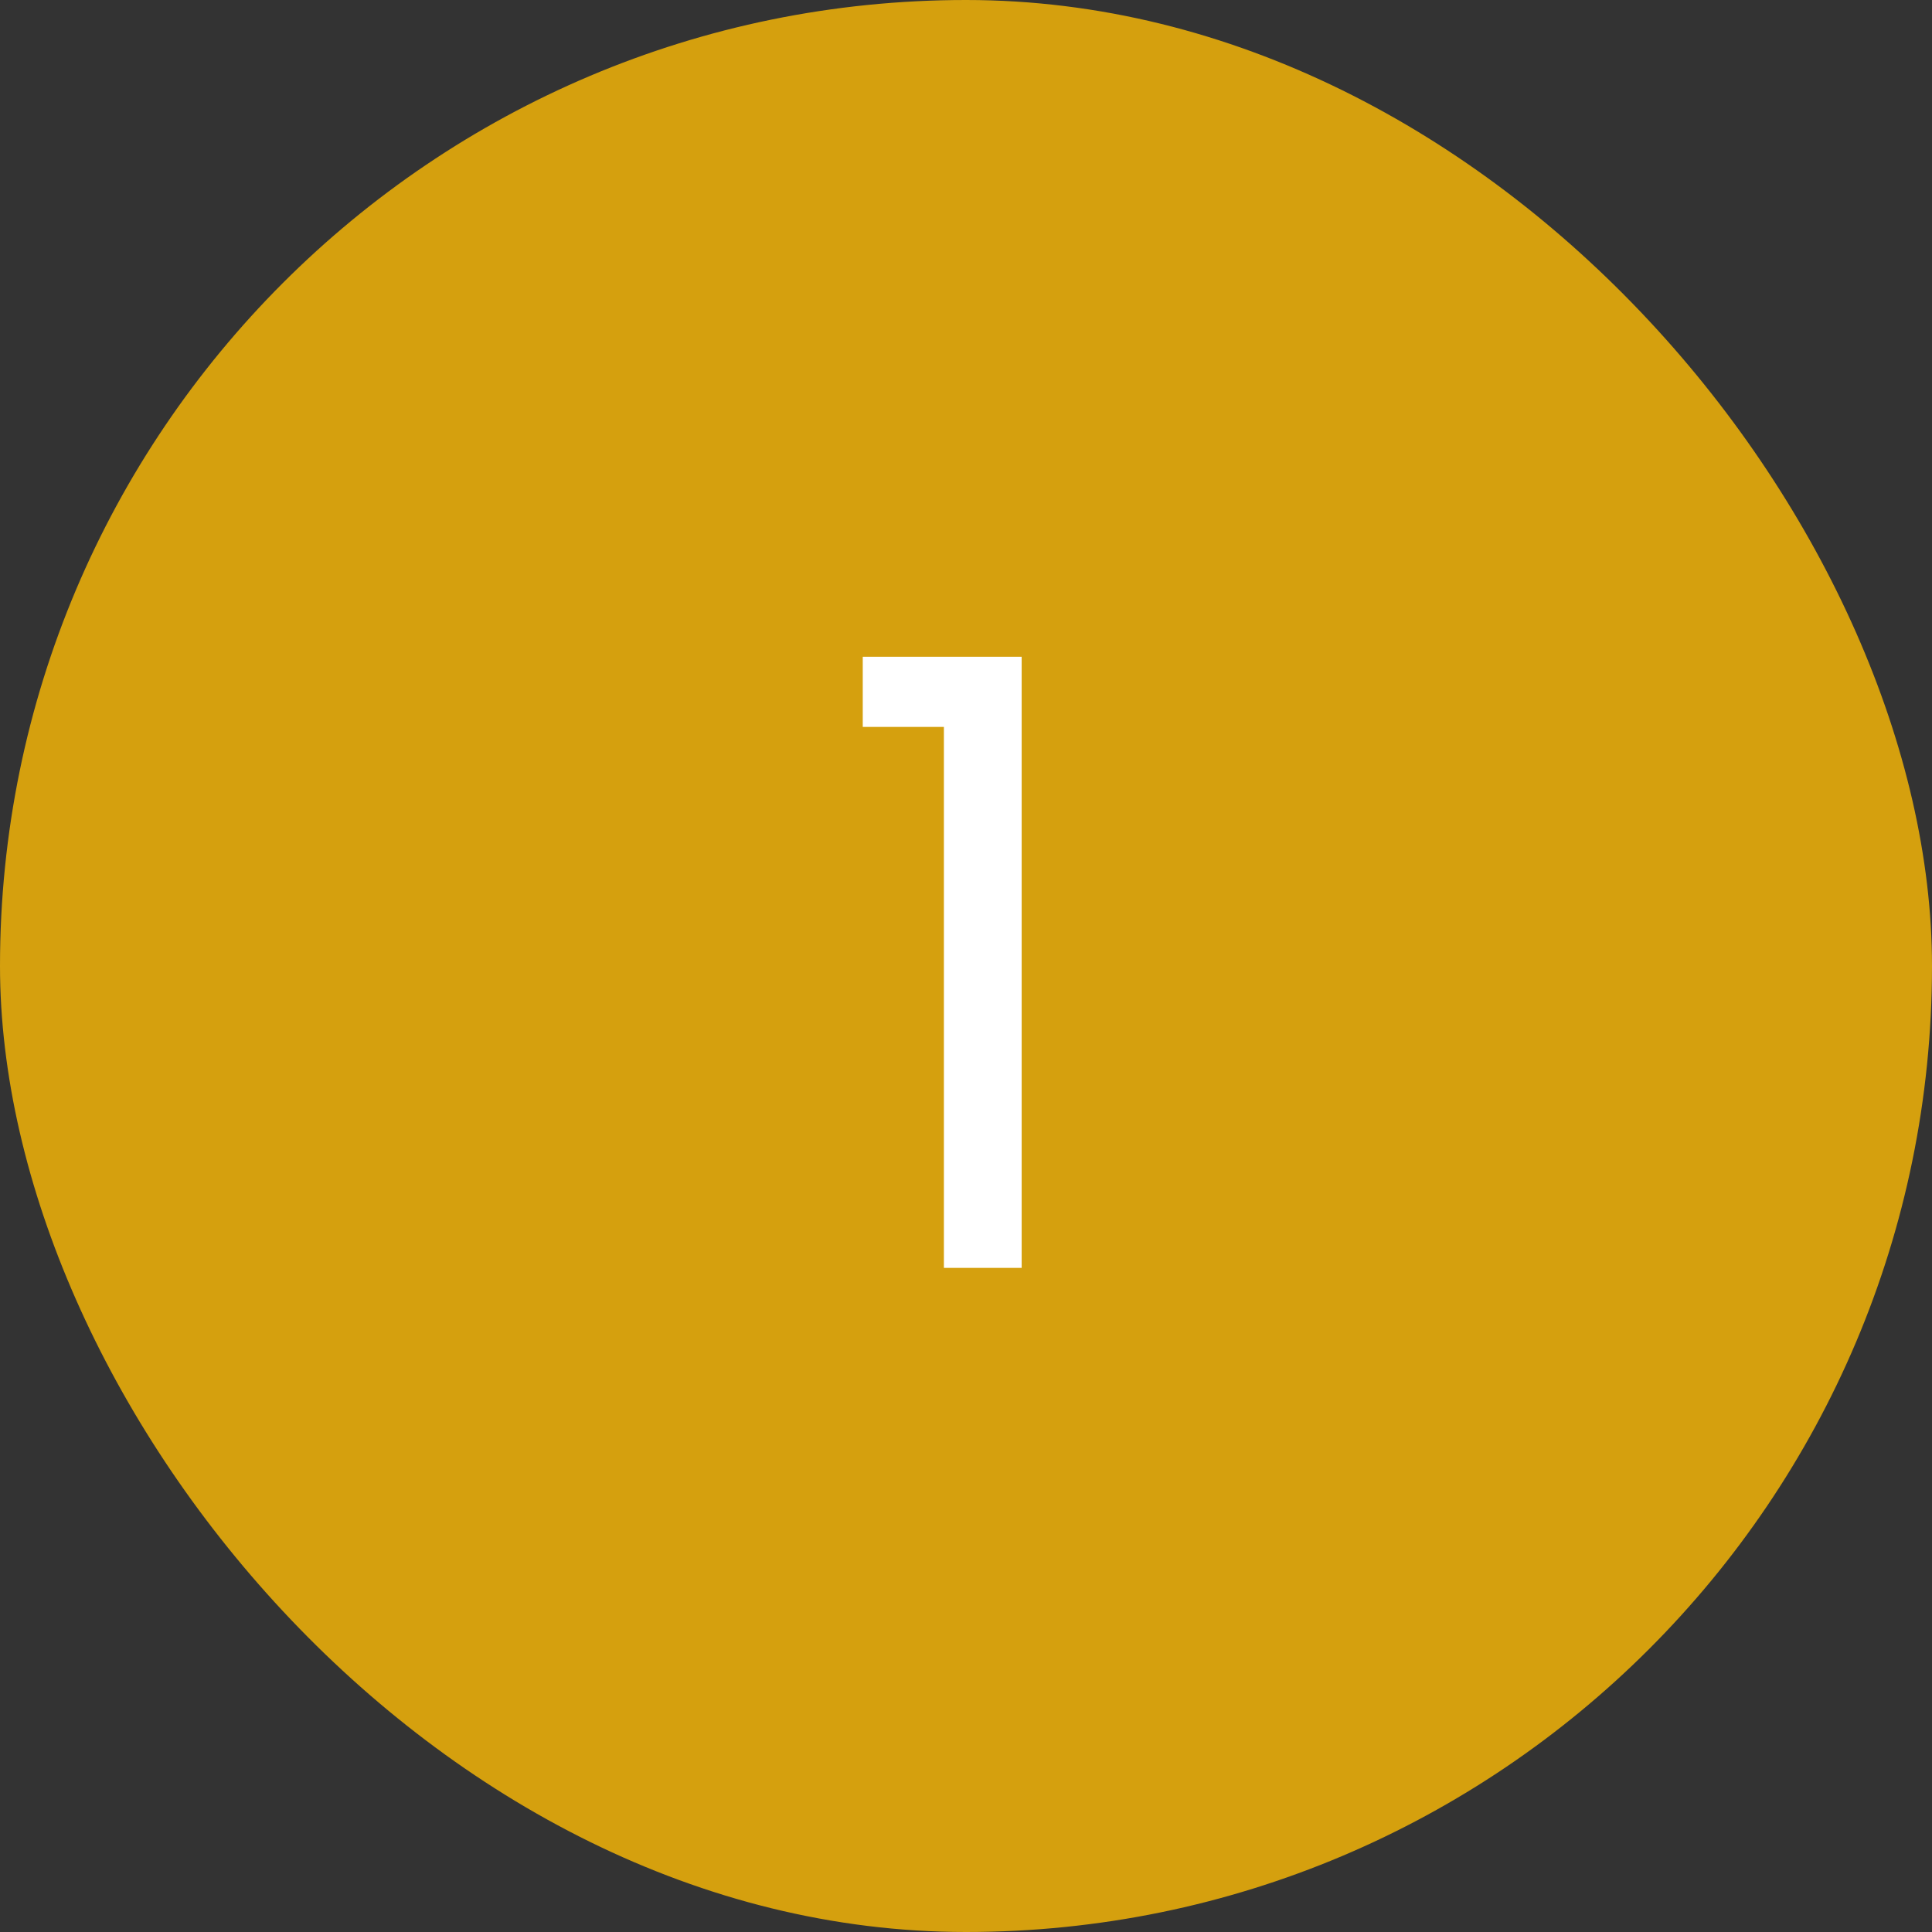 <svg xmlns="http://www.w3.org/2000/svg" width="64" height="64" viewBox="0 0 64 64" fill="none"><rect x="0" y="0" width="64" height="64" fill="#333333" stroke="none"/><rect width="64" height="64" rx="32" fill="#D5A00E"></rect><path d="M28.58 24.08V21.756H33.844V42H31.268V24.08H28.58Z" fill="white"></path></svg>